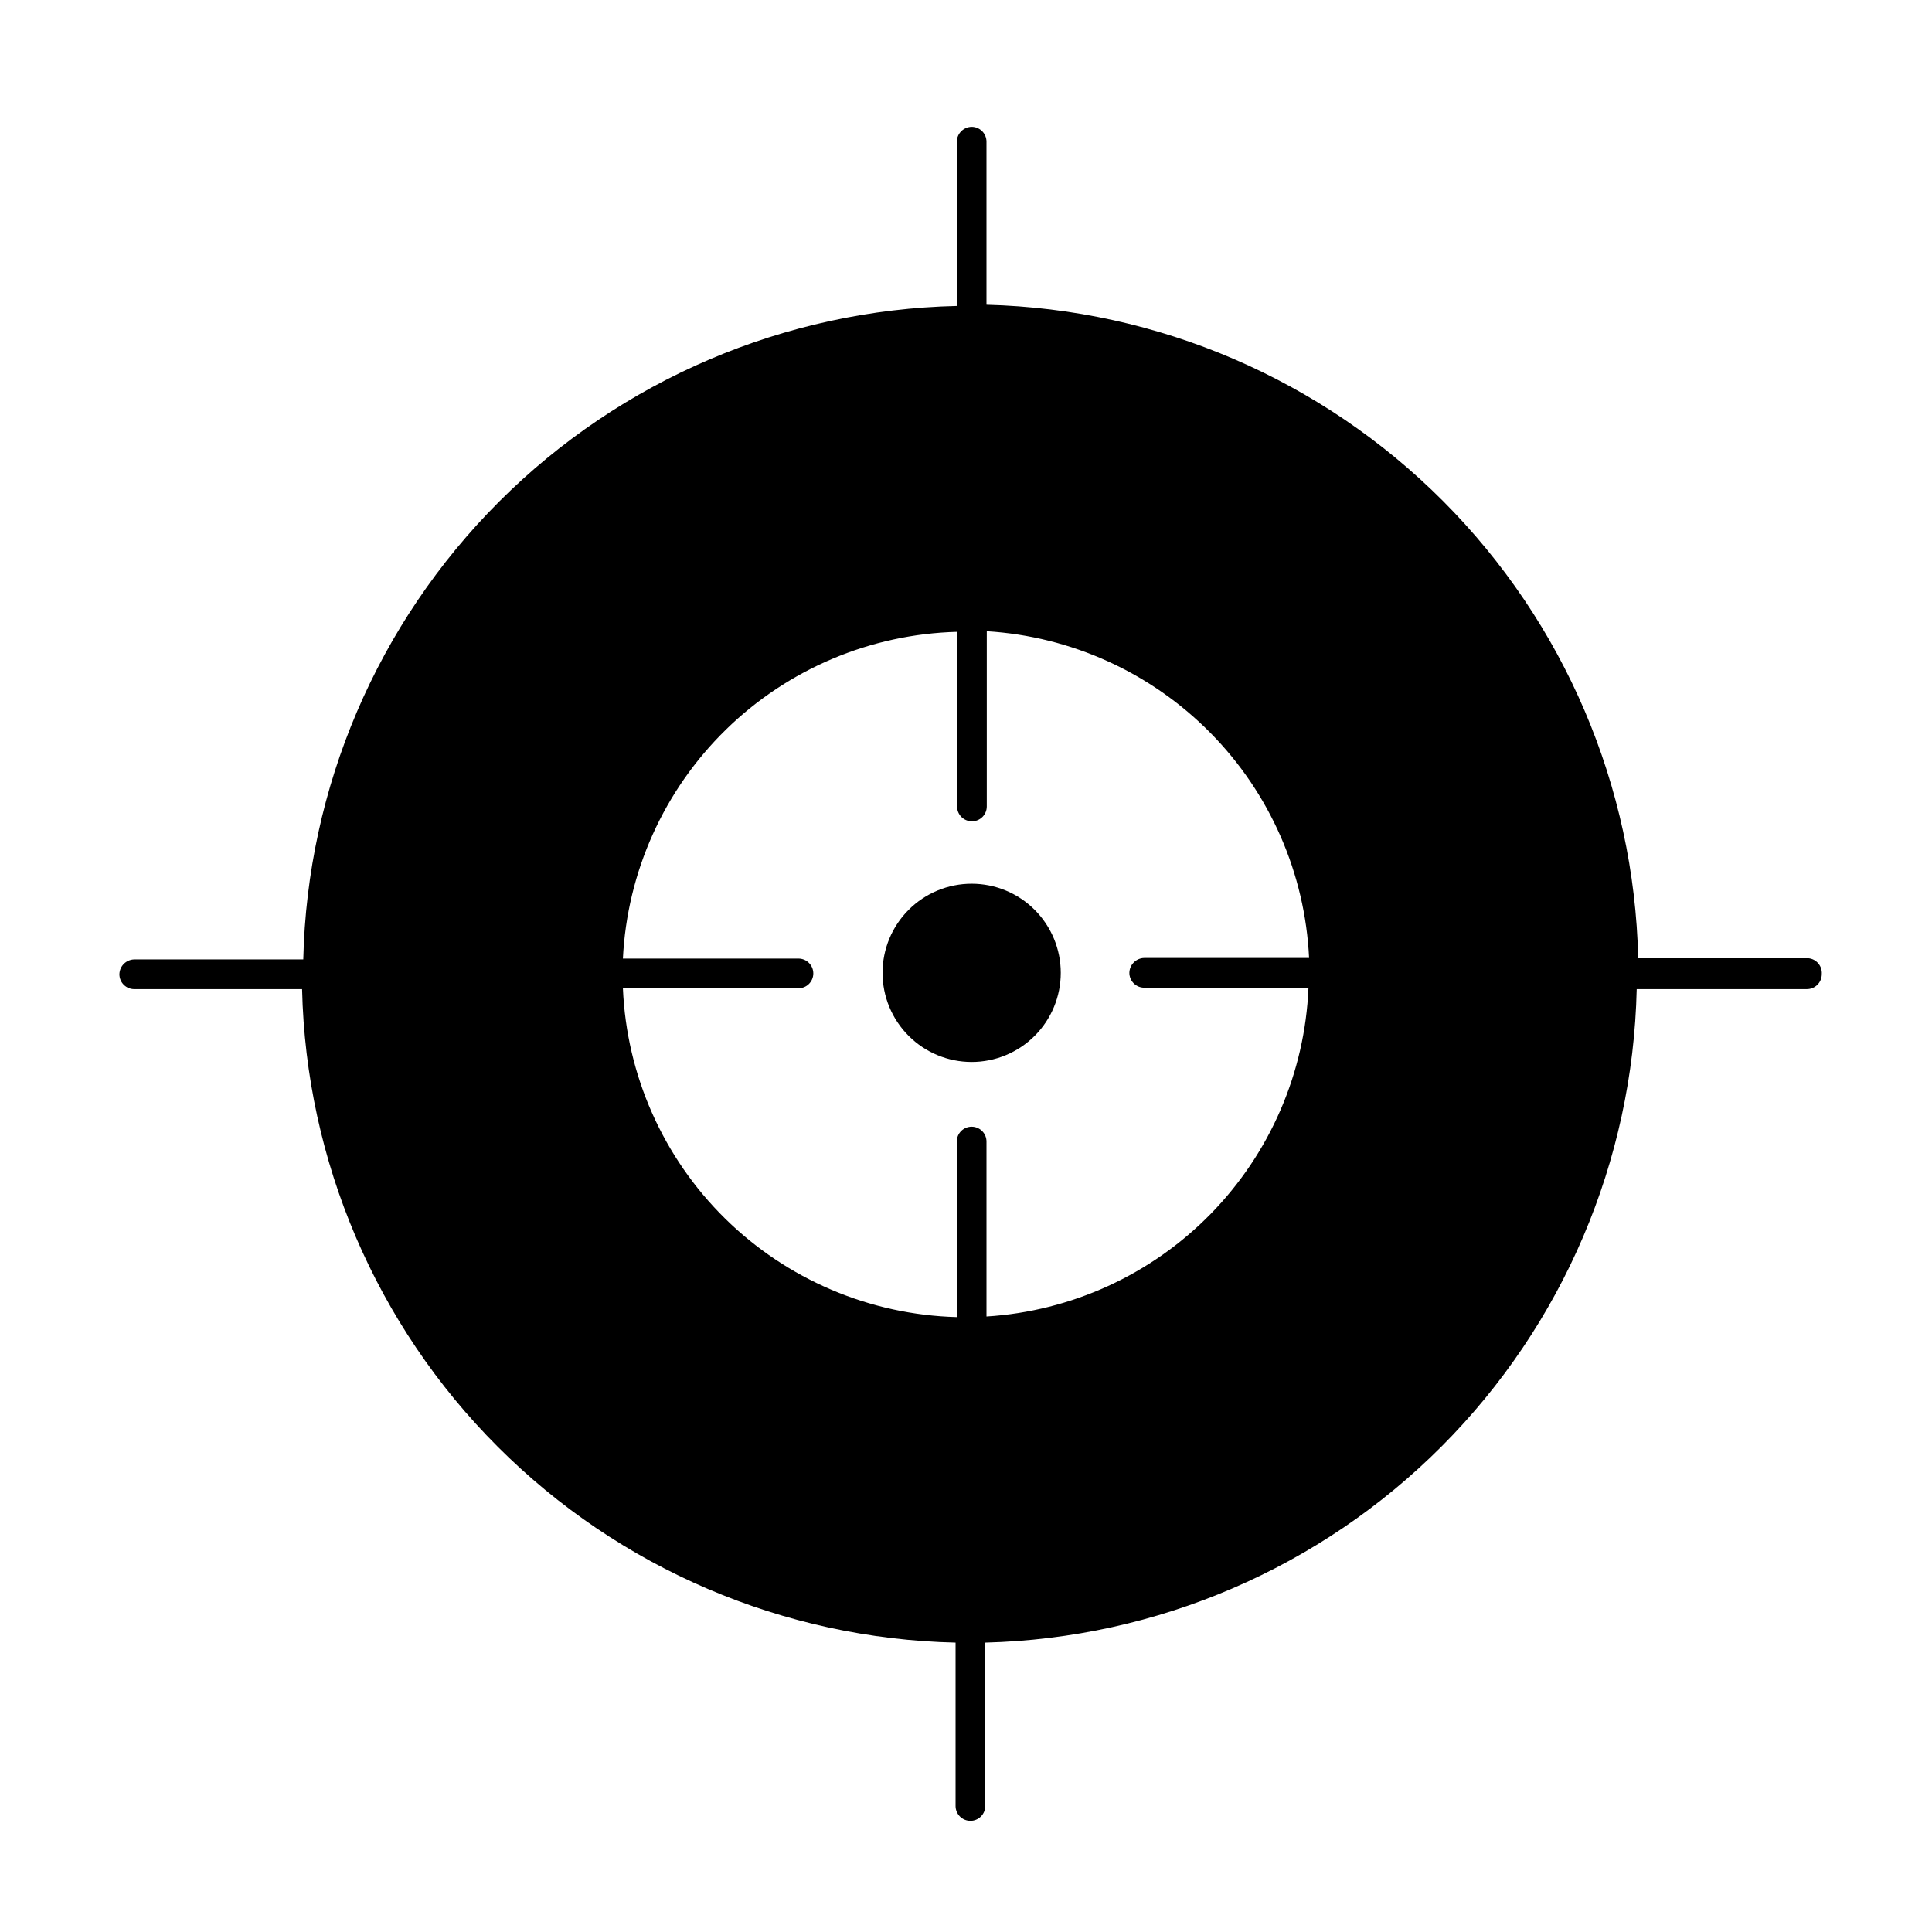 <?xml version="1.0" encoding="UTF-8"?>
<!-- The Best Svg Icon site in the world: iconSvg.co, Visit us! https://iconsvg.co -->
<svg fill="#000000" width="800px" height="800px" version="1.1" viewBox="144 144 512 512" xmlns="http://www.w3.org/2000/svg">
 <g>
  <path d="m623.25 397.95h-45.109c-1.035-45.527-19.551-88.906-51.703-121.15-32.156-32.242-75.484-50.875-121.01-52.039v-43.215c0-1.043-0.414-2.047-1.152-2.785-0.738-0.738-1.738-1.152-2.781-1.152-2.156 0.043-3.894 1.781-3.938 3.938v43.531c-45.605 1.043-89.051 19.621-121.31 51.879-32.254 32.254-50.836 75.703-51.875 121.3h-44.793c-2.156 0.043-3.894 1.781-3.938 3.938 0 1.043 0.414 2.043 1.152 2.781s1.742 1.156 2.785 1.156h44.477c1.043 45.602 19.621 89.051 51.879 121.3 32.254 32.258 75.703 50.836 121.3 51.879v43.297c0 1.043 0.414 2.043 1.152 2.781 0.738 0.738 1.742 1.152 2.785 1.152 1.043 0 2.043-0.414 2.781-1.152 0.738-0.738 1.156-1.738 1.156-2.781v-43.297c45.512-1.164 88.832-19.797 120.98-52.043 32.141-32.246 50.637-75.625 51.656-121.14h45.105c1.043 0 2.047-0.418 2.785-1.156 0.734-0.738 1.152-1.738 1.152-2.781 0.18-2.148-1.398-4.043-3.543-4.25zm-217.82 94.934v-46.363c0-1.047-0.414-2.047-1.152-2.785-0.738-0.738-1.738-1.152-2.781-1.152-2.176 0-3.938 1.762-3.938 3.938v46.523c-23.043-0.617-44.992-9.957-61.418-26.133-16.422-16.176-26.094-37.98-27.062-61.012h46.523c1.043 0 2.043-0.414 2.781-1.152 0.738-0.738 1.152-1.738 1.152-2.785 0-1.043-0.414-2.043-1.152-2.781-0.738-0.738-1.738-1.152-2.781-1.152h-46.523c1.121-22.941 10.871-44.609 27.293-60.668 16.422-16.059 38.305-25.316 61.266-25.926v46.289c0 1.043 0.414 2.043 1.152 2.781 0.738 0.738 1.738 1.152 2.785 1.152 1.043 0 2.043-0.414 2.781-1.152 0.738-0.738 1.152-1.738 1.152-2.781v-46.445c22.406 1.371 43.516 10.969 59.277 26.949 15.766 15.98 25.07 37.219 26.137 59.645h-43.691c-2.156 0.039-3.894 1.777-3.938 3.934 0 1.043 0.418 2.047 1.156 2.785s1.738 1.152 2.781 1.152h43.531c-0.93 22.504-10.164 43.867-25.926 59.961-15.758 16.098-36.926 25.781-59.406 27.18z"/>
  <path d="m401.5 425.43c-6.266 0-12.273-2.488-16.699-6.918-4.43-4.43-6.918-10.434-6.918-16.699 0-6.262 2.488-12.27 6.918-16.699 4.426-4.43 10.434-6.918 16.699-6.918 6.262 0 12.27 2.488 16.695 6.918 4.43 4.43 6.918 10.438 6.918 16.699 0 6.266-2.488 12.27-6.918 16.699-4.426 4.43-10.434 6.918-16.695 6.918z"/>
 </g>
</svg>